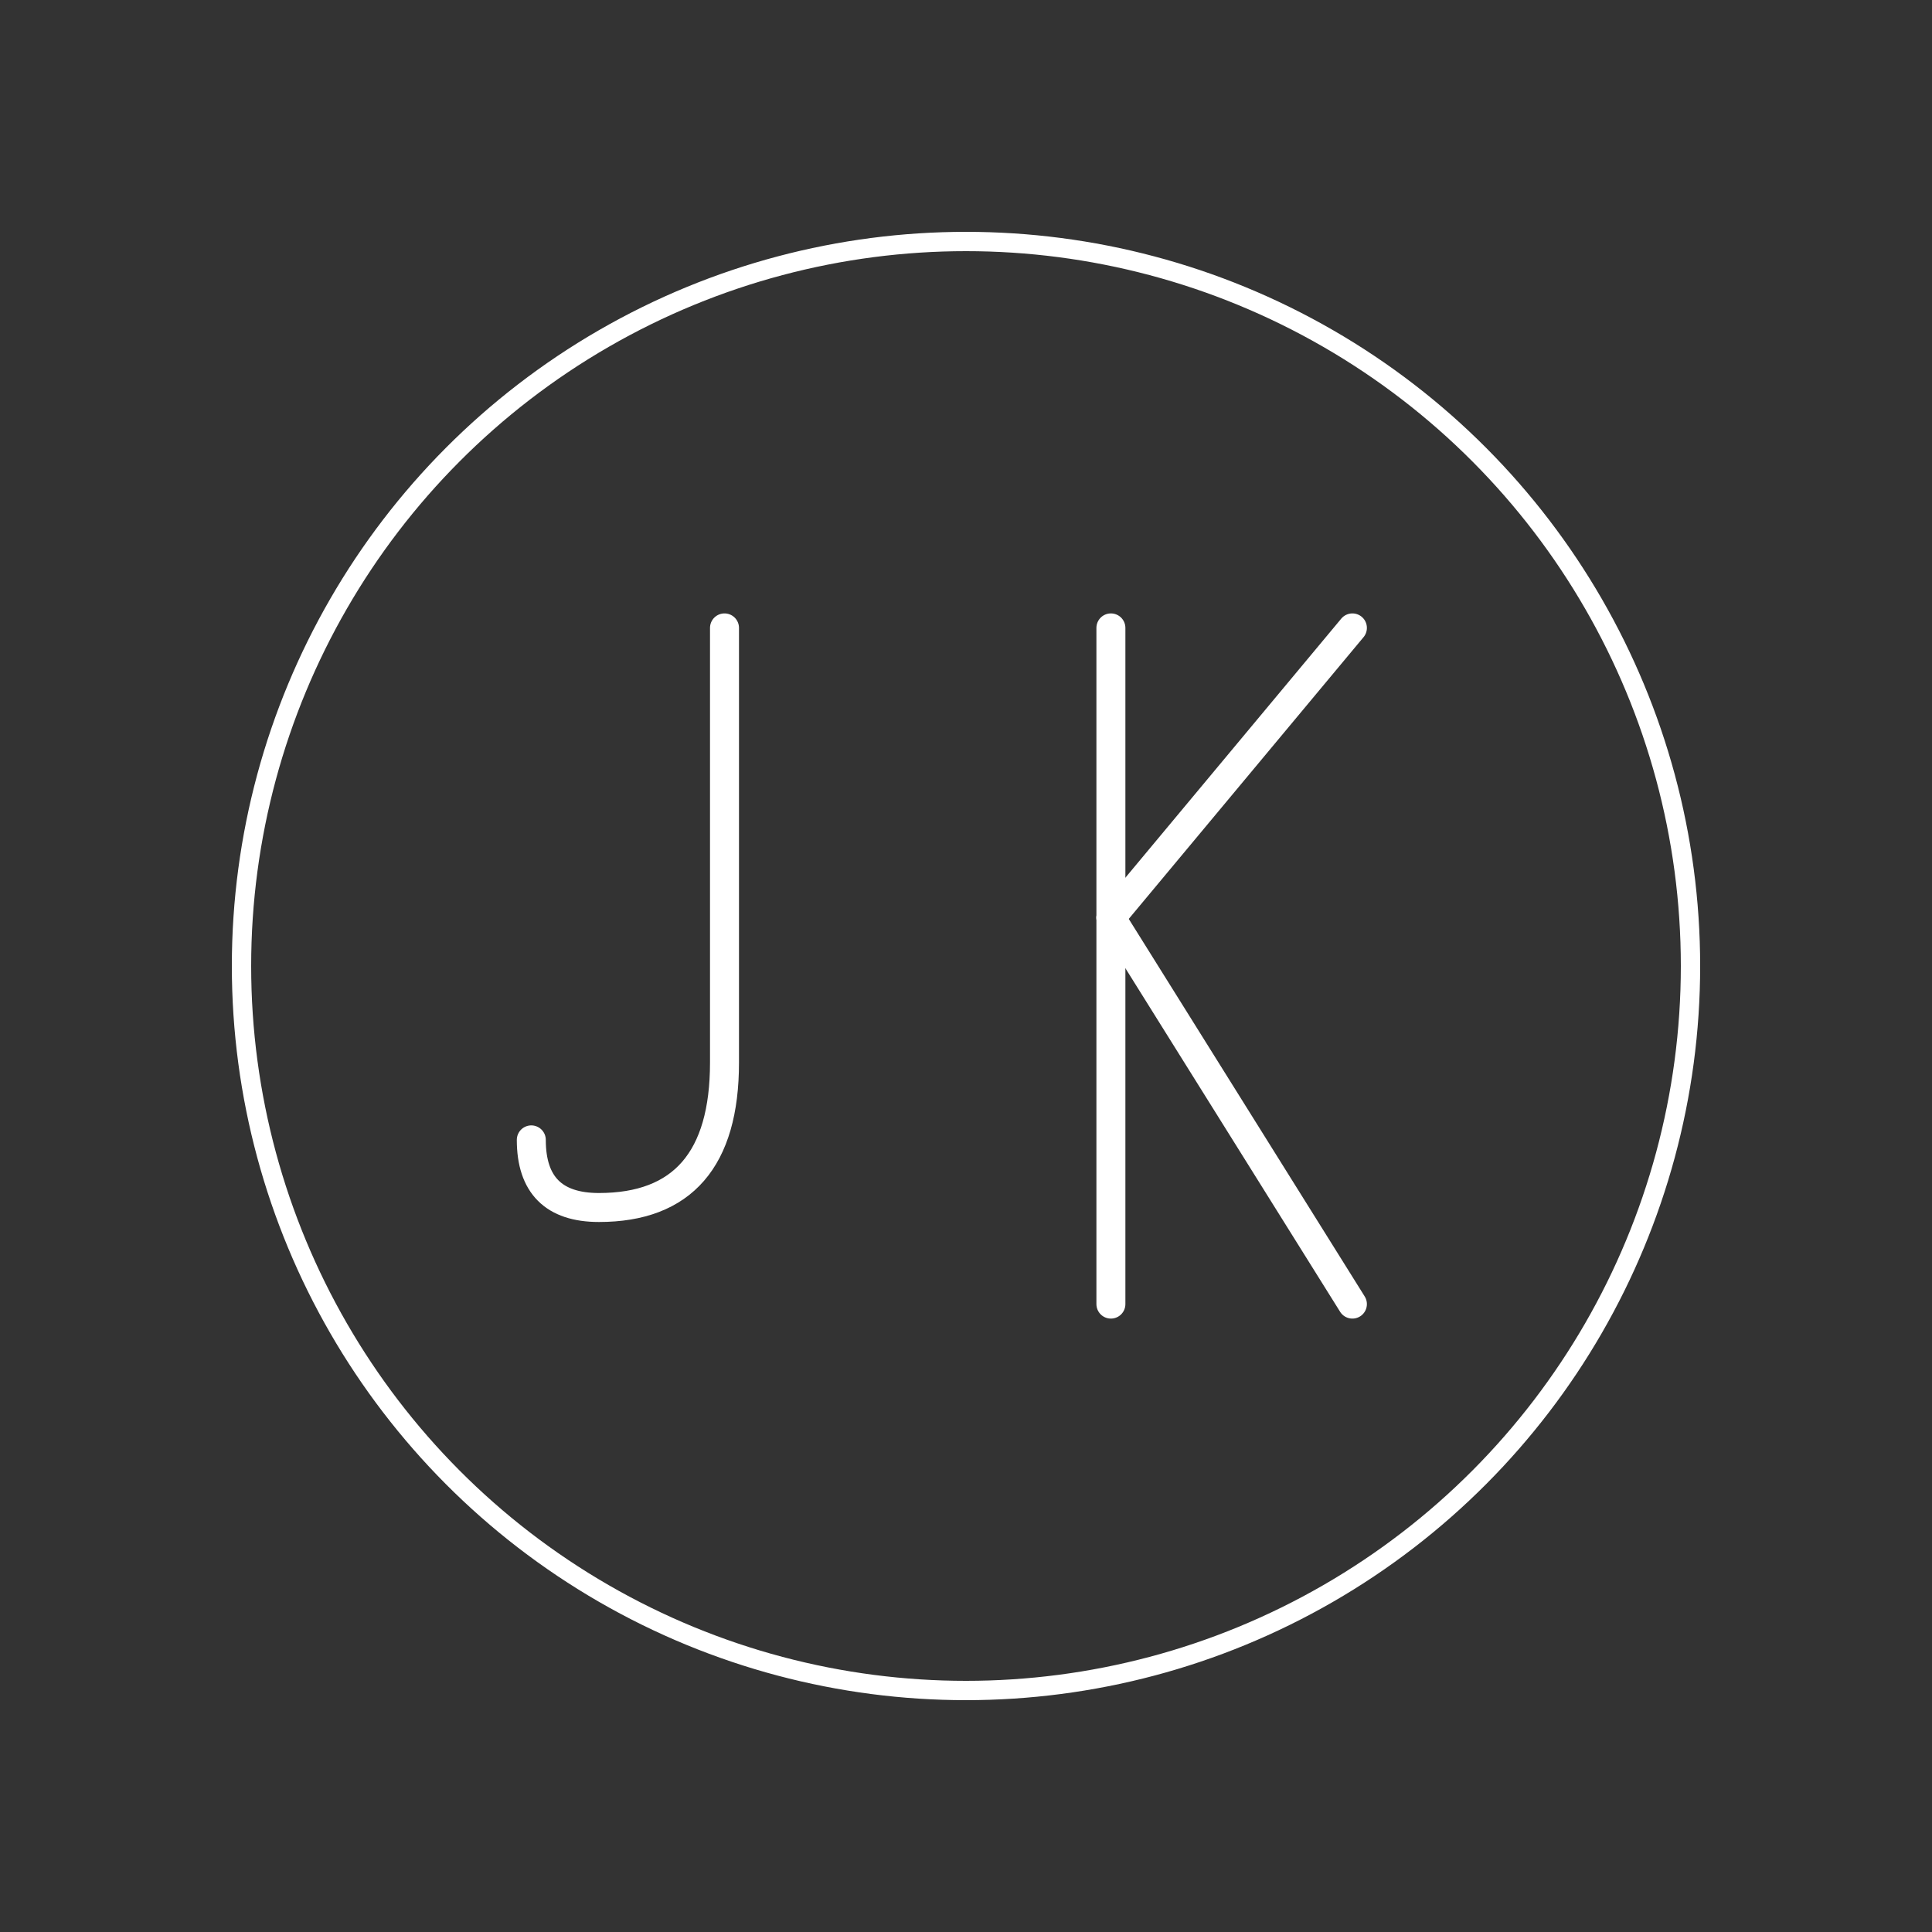 <svg viewBox="0 0 200 200" class="w-32 h-32" fill="none" xmlns="http://www.w3.org/2000/svg">
  <rect x="0" y="0" width="200" height="200" fill="#333333" stroke="none"/>
  <circle cx="100" cy="100" r="75" stroke="white" stroke-width="2" fill="none"/>
  <path d="M 75 65 L 75 110 Q 75 125 62 125 Q 55 125 55 118" stroke="white" stroke-width="3" stroke-linecap="round" fill="none"/>
  <line x1="115" y1="65" x2="115" y2="135" stroke="white" stroke-width="3" stroke-linecap="round"/>
  <line x1="115" y1="95" x2="140" y2="65" stroke="white" stroke-width="3" stroke-linecap="round"/>
  <line x1="115" y1="95" x2="140" y2="135" stroke="white" stroke-width="3" stroke-linecap="round"/>
</svg>
